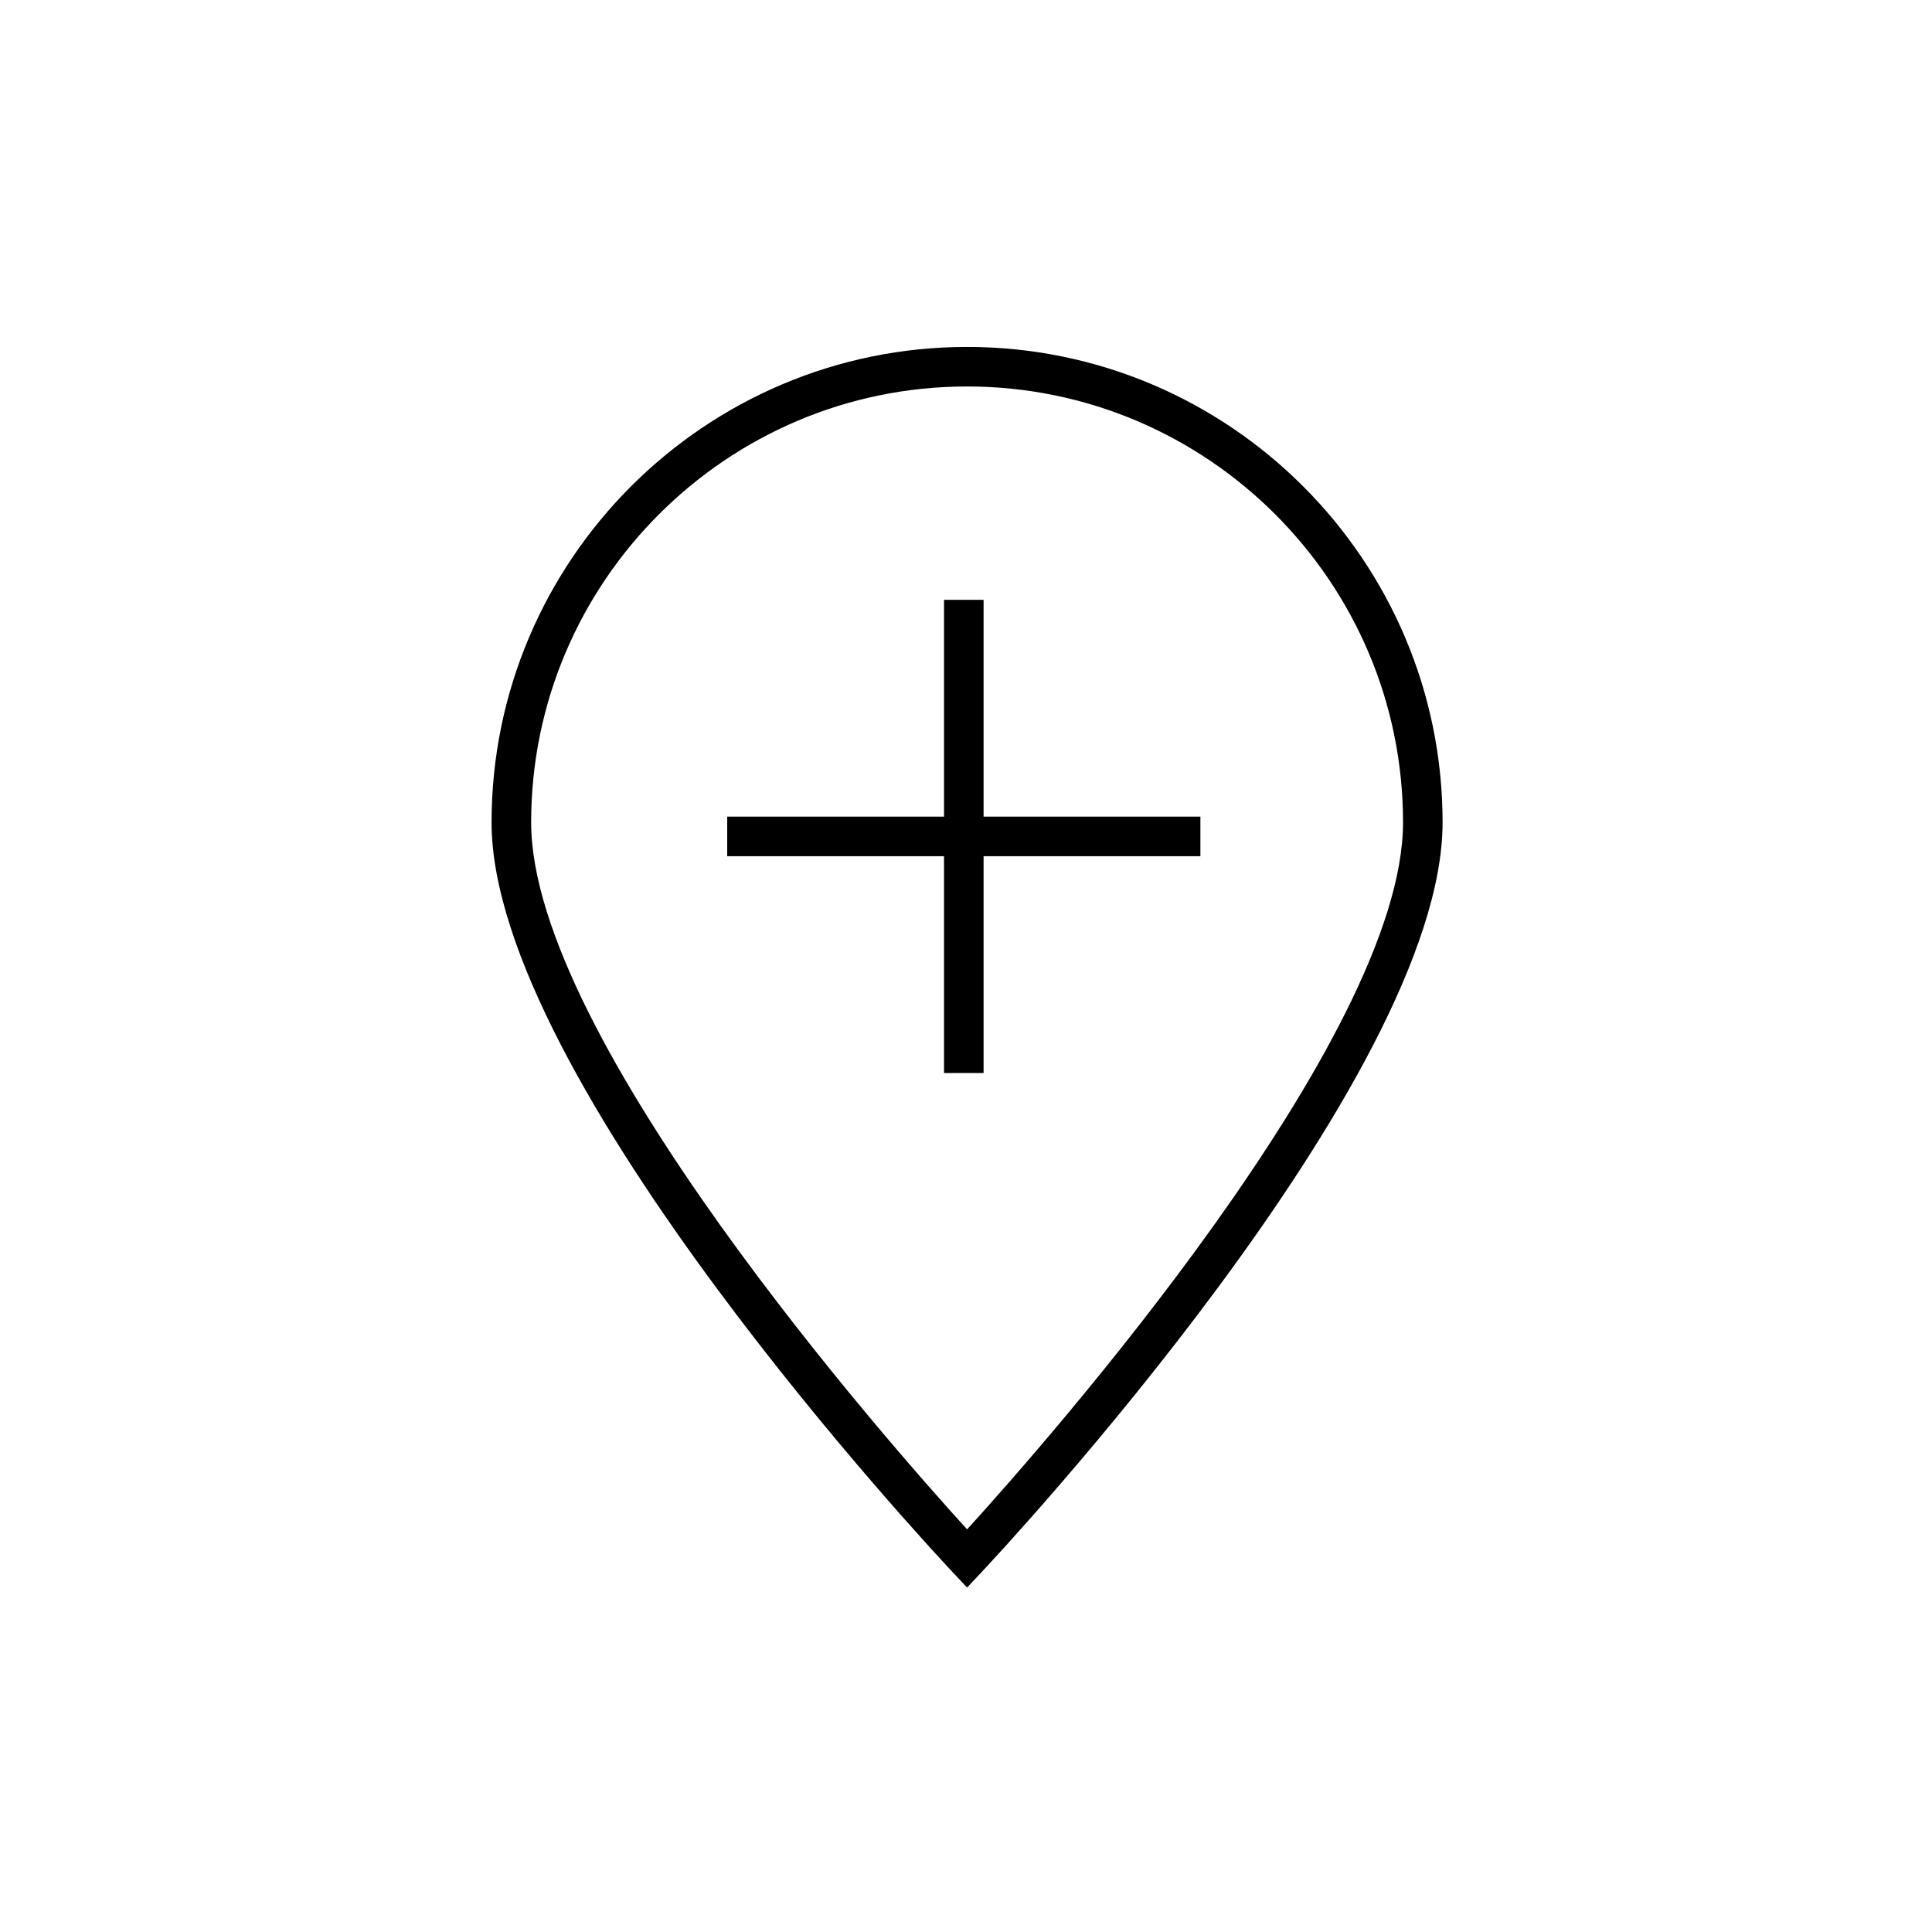 <?xml version="1.0" encoding="UTF-8"?>
<!-- Uploaded to: ICON Repo, www.svgrepo.com, Generator: ICON Repo Mixer Tools -->
<svg fill="#000000" width="800px" height="800px" version="1.1" viewBox="144 144 512 512" xmlns="http://www.w3.org/2000/svg">
 <g>
  <path d="m400.29 235.94c-69.484 0-126.02 56.531-126.02 126.02 0 67.996 117.21 193.38 122.2 198.69l3.82 4.062 3.82-4.062c4.984-5.309 122.19-130.7 122.19-198.69 0.004-69.484-56.523-126.02-126.01-126.02zm0 313.36c-20.414-22.434-115.53-130.05-115.53-187.35 0-63.703 51.824-115.53 115.53-115.53s115.53 51.824 115.53 115.53c0 57.297-95.117 164.91-115.53 187.35z"/>
  <path d="m404.66 302.96h-10.484v57.457h-57.457v10.488h57.457v57.453h10.484v-57.453h57.457v-10.488h-57.457z"/>
 </g>
</svg>